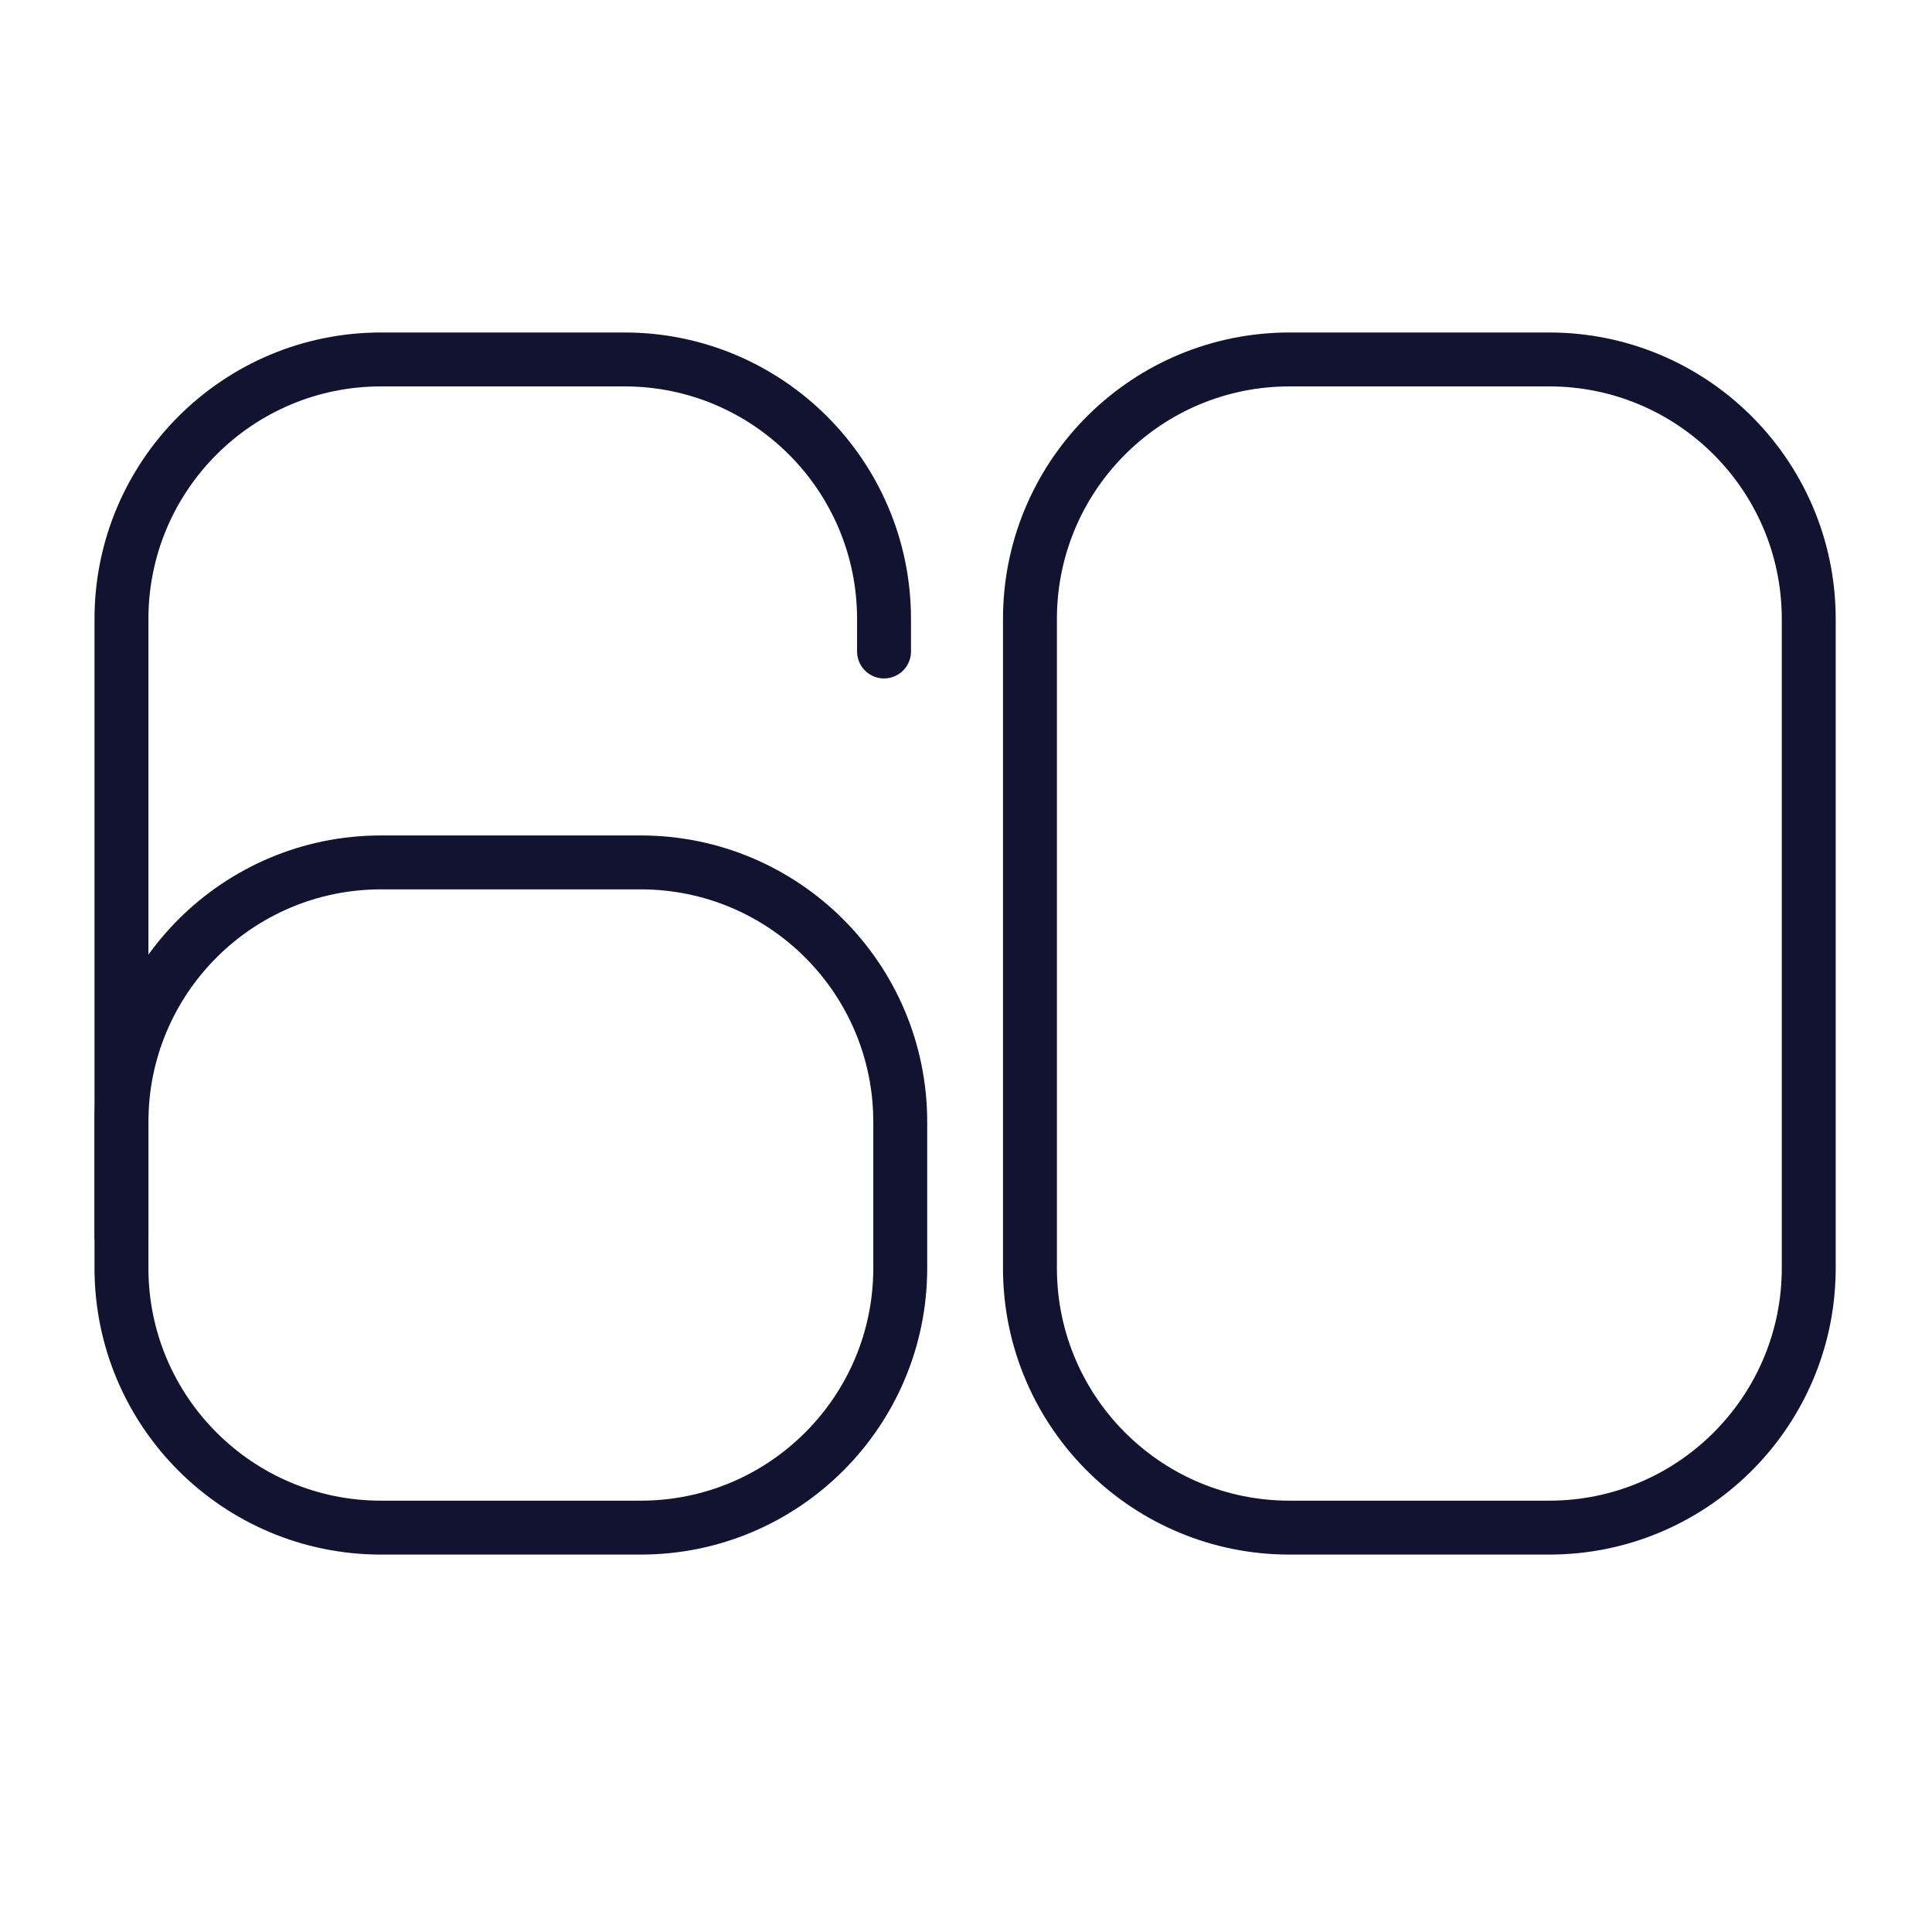 <svg xmlns="http://www.w3.org/2000/svg" width="430" height="430" style="width:100%;height:100%;transform:translate3d(0,0,0);content-visibility:visible" viewBox="0 0 430 430"><defs><clipPath id="a"><path d="M0 0h430v430H0z"/></clipPath><clipPath id="e"><path d="M0 0h430v430H0z"/></clipPath><clipPath id="d"><path d="M0 0h430v430H0z"/></clipPath><clipPath id="c"><path d="M0 0h430v430H0z"/></clipPath><clipPath id="b"><path d="M0 0h430v430H0z"/></clipPath></defs><g fill="none" clip-path="url(#a)"><g clip-path="url(#b)" style="display:none"><g style="display:none"><path class="primary"/><path class="primary"/></g><g style="display:none"><path class="primary"/><path class="primary"/></g><path class="primary" style="display:none"/><g style="display:none"><path class="primary"/><path class="primary"/></g></g><g clip-path="url(#c)" style="display:none"><path class="primary" style="display:none"/><g style="display:none"><path class="primary"/><path class="primary"/></g></g><g stroke="#121331" stroke-linecap="round" stroke-linejoin="round" stroke-width="12" clip-path="url(#d)" style="display:block"><path d="M402.554 283.466c.009-.414.013-.828.013-1.244V137.778c0-16.235-6.696-30.906-17.477-41.402M246.752 323.665C257.157 333.775 271.357 340 287.011 340h57.778c31.494 0 57.103-25.198 57.765-56.534M229.246 136.534c-.009.414-.013.828-.013 1.244v144.444c0 16.256 6.713 30.944 17.519 41.443M385.09 96.376C374.681 86.242 360.464 80 344.789 80h-57.778c-31.494 0-57.103 25.198-57.765 56.534M315.9 210" class="primary" style="display:block"/><g style="display:block"><path d="M27.033 274.666v-24.944c0-31.91 25.868-57.778 57.778-57.778h57.778c31.91 0 57.778 25.868 57.778 57.778 0 0 0 0 0 0v32.5c0 31.91-25.868 57.778-57.778 57.778H84.811c-31.91 0-57.778-25.868-57.778-57.778v-7.556" class="primary"/><path d="M196.756 145v-7.222c0-31.91-25.868-57.778-57.778-57.778H84.811c-31.91 0-57.778 25.868-57.778 57.778V275" class="primary"/></g><path d="M113.7 210" class="primary" style="display:block"/></g><g clip-path="url(#e)" style="display:none"><path class="primary" style="display:none"/><g style="display:none"><path class="primary"/><path class="primary"/></g></g></g></svg>